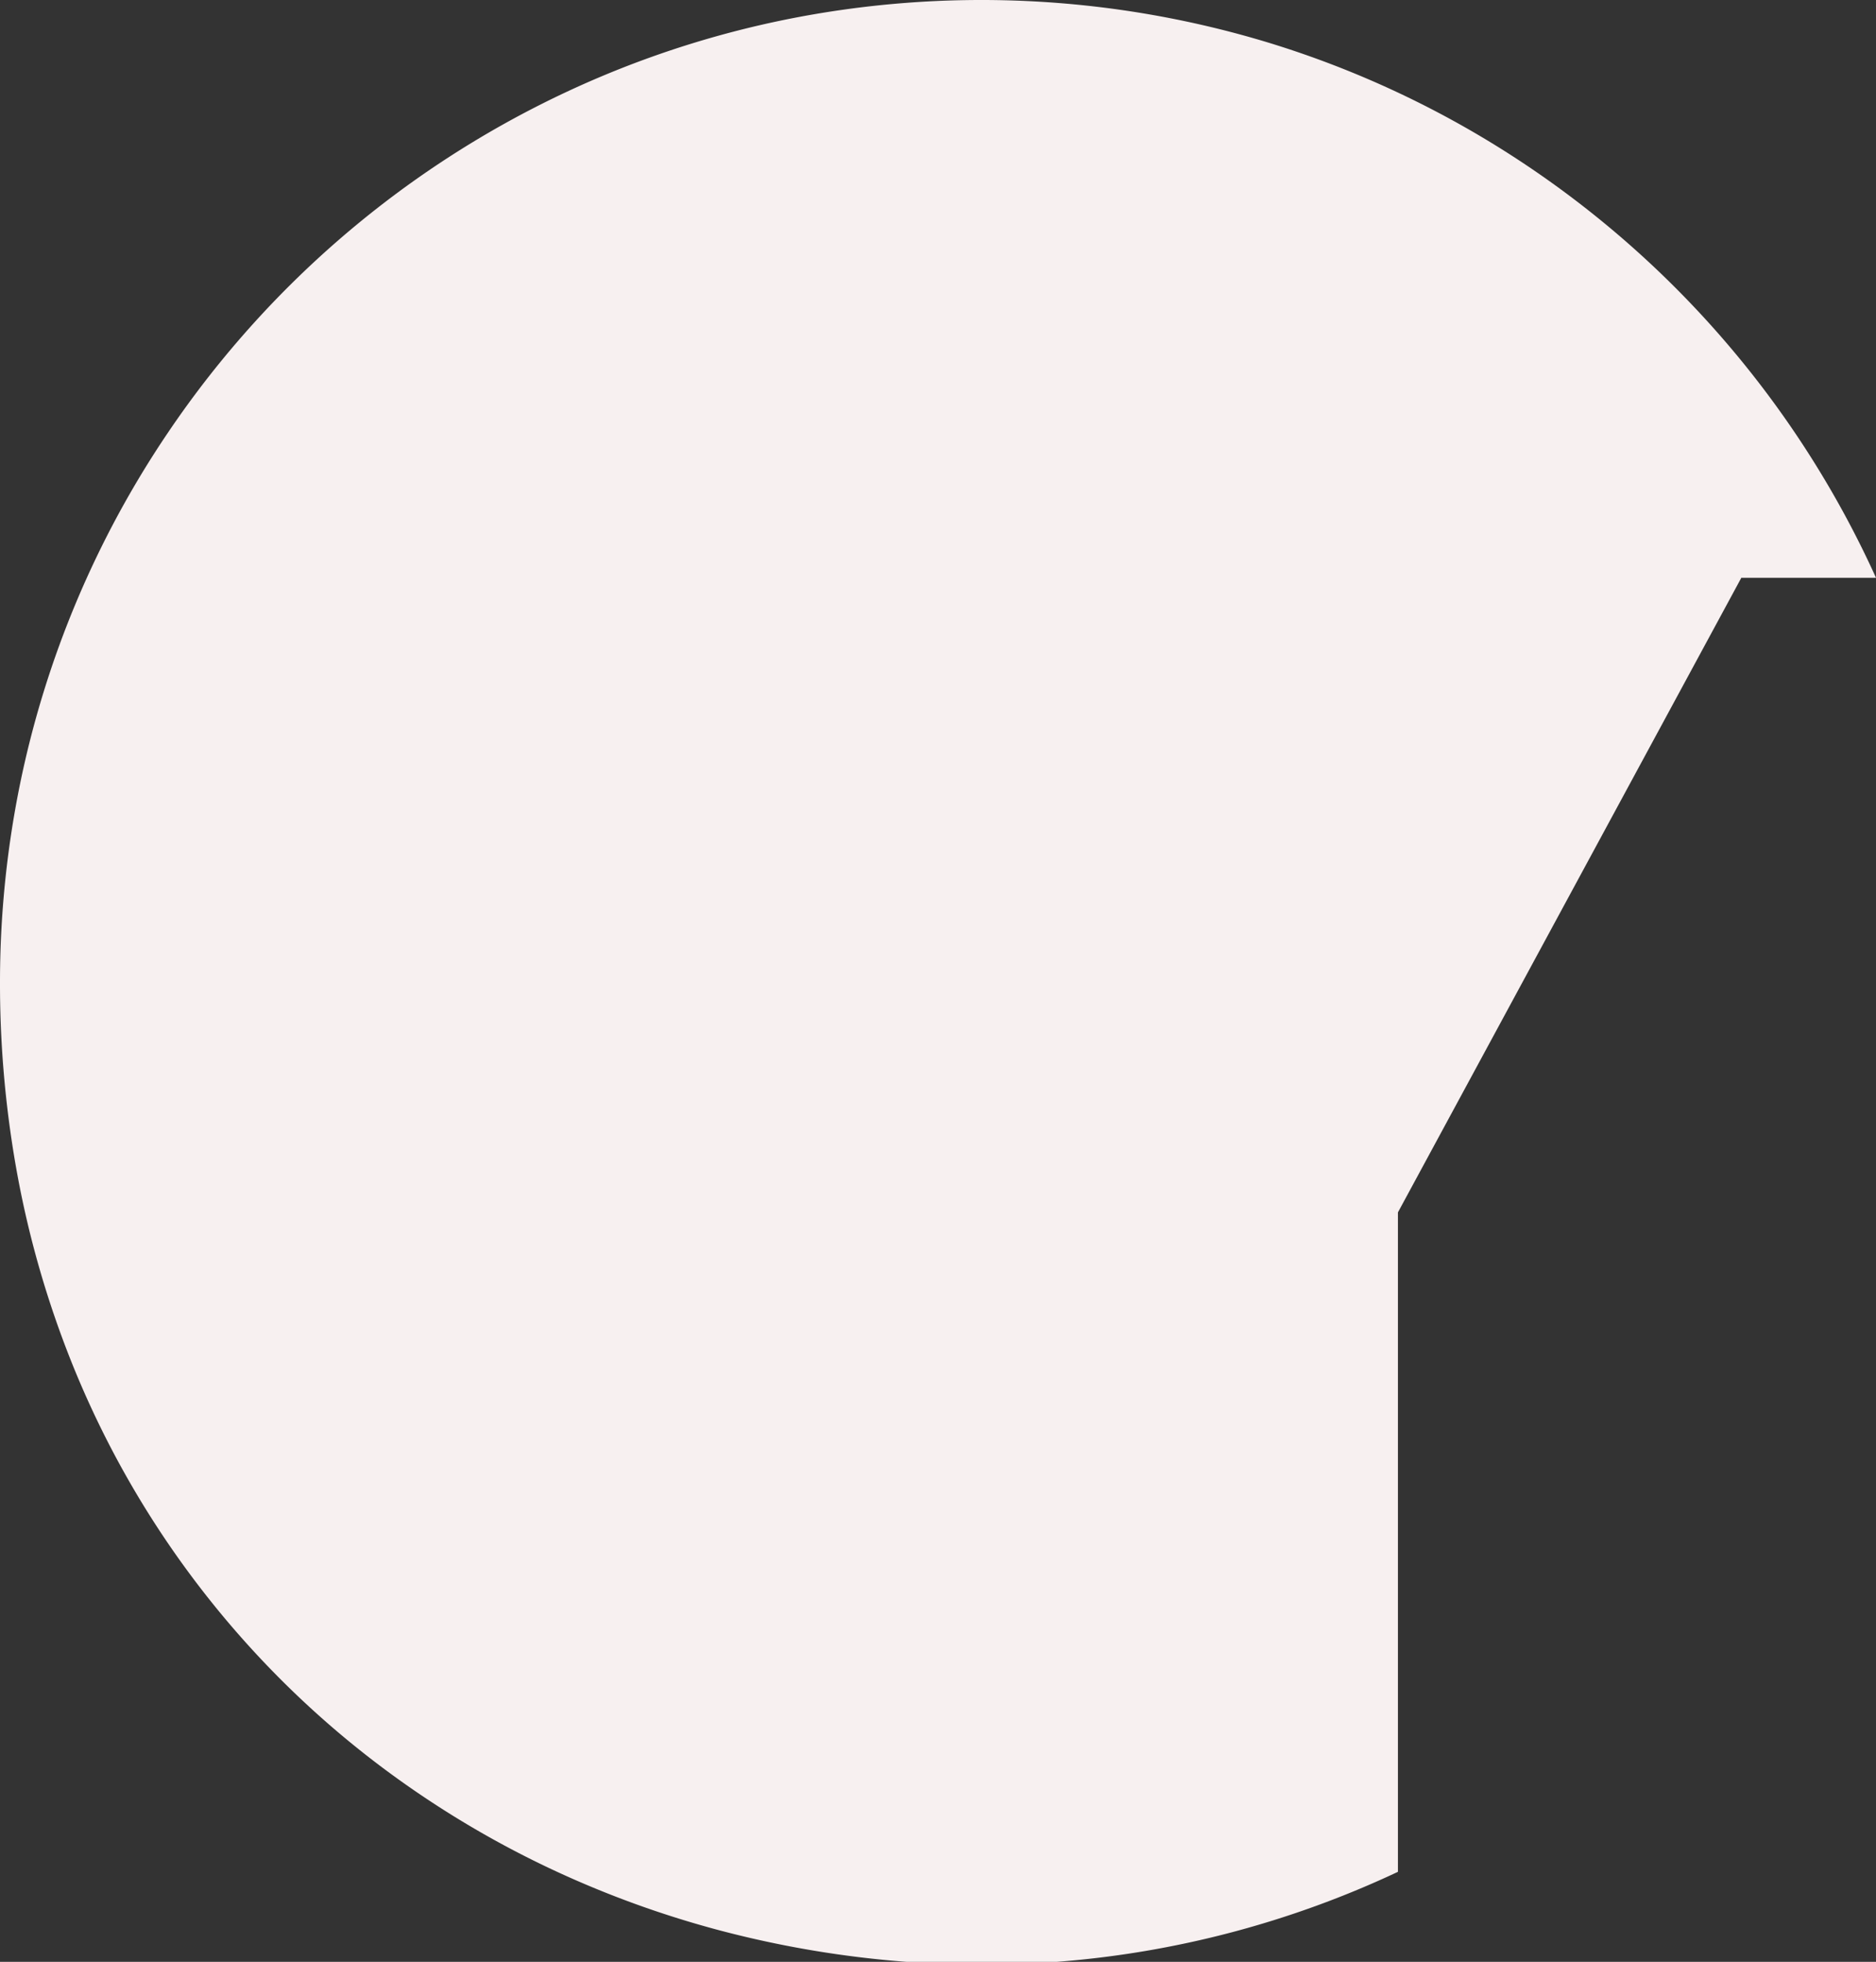 <svg xmlns="http://www.w3.org/2000/svg" width="592.998" height="619.998" viewBox="0 0 592.998 619.998"><rect x="0" y="0" width="592.998" height="619.998" fill="#333333" stroke="none"/><path id="Logo_mark_part_1_left" data-name="Logo mark part 1 left" d="M333.931,620H286.664a327.61,327.61,0,0,1-58.359-9.737,315.506,315.506,0,0,1-54.085-19.6,307.045,307.045,0,0,1-48.73-28.67A298.813,298.813,0,0,1,22.24,429.542a311.852,311.852,0,0,1-16.5-56.97A334.177,334.177,0,0,1,0,310.521a313.218,313.218,0,0,1,6.3-62.593,308.929,308.929,0,0,1,46.68-111.041A311.125,311.125,0,0,1,189.5,24.4,308.627,308.627,0,0,1,247.75,6.307a312.339,312.339,0,0,1,152.917,7.081,308.482,308.482,0,0,1,79.864,37.53A311.886,311.886,0,0,1,593,182.6H550.388v.069L441.881,383.143v208.4A308.611,308.611,0,0,1,333.931,620Z" transform="translate(0 0)" fill="#f7f0f0"></path></svg>